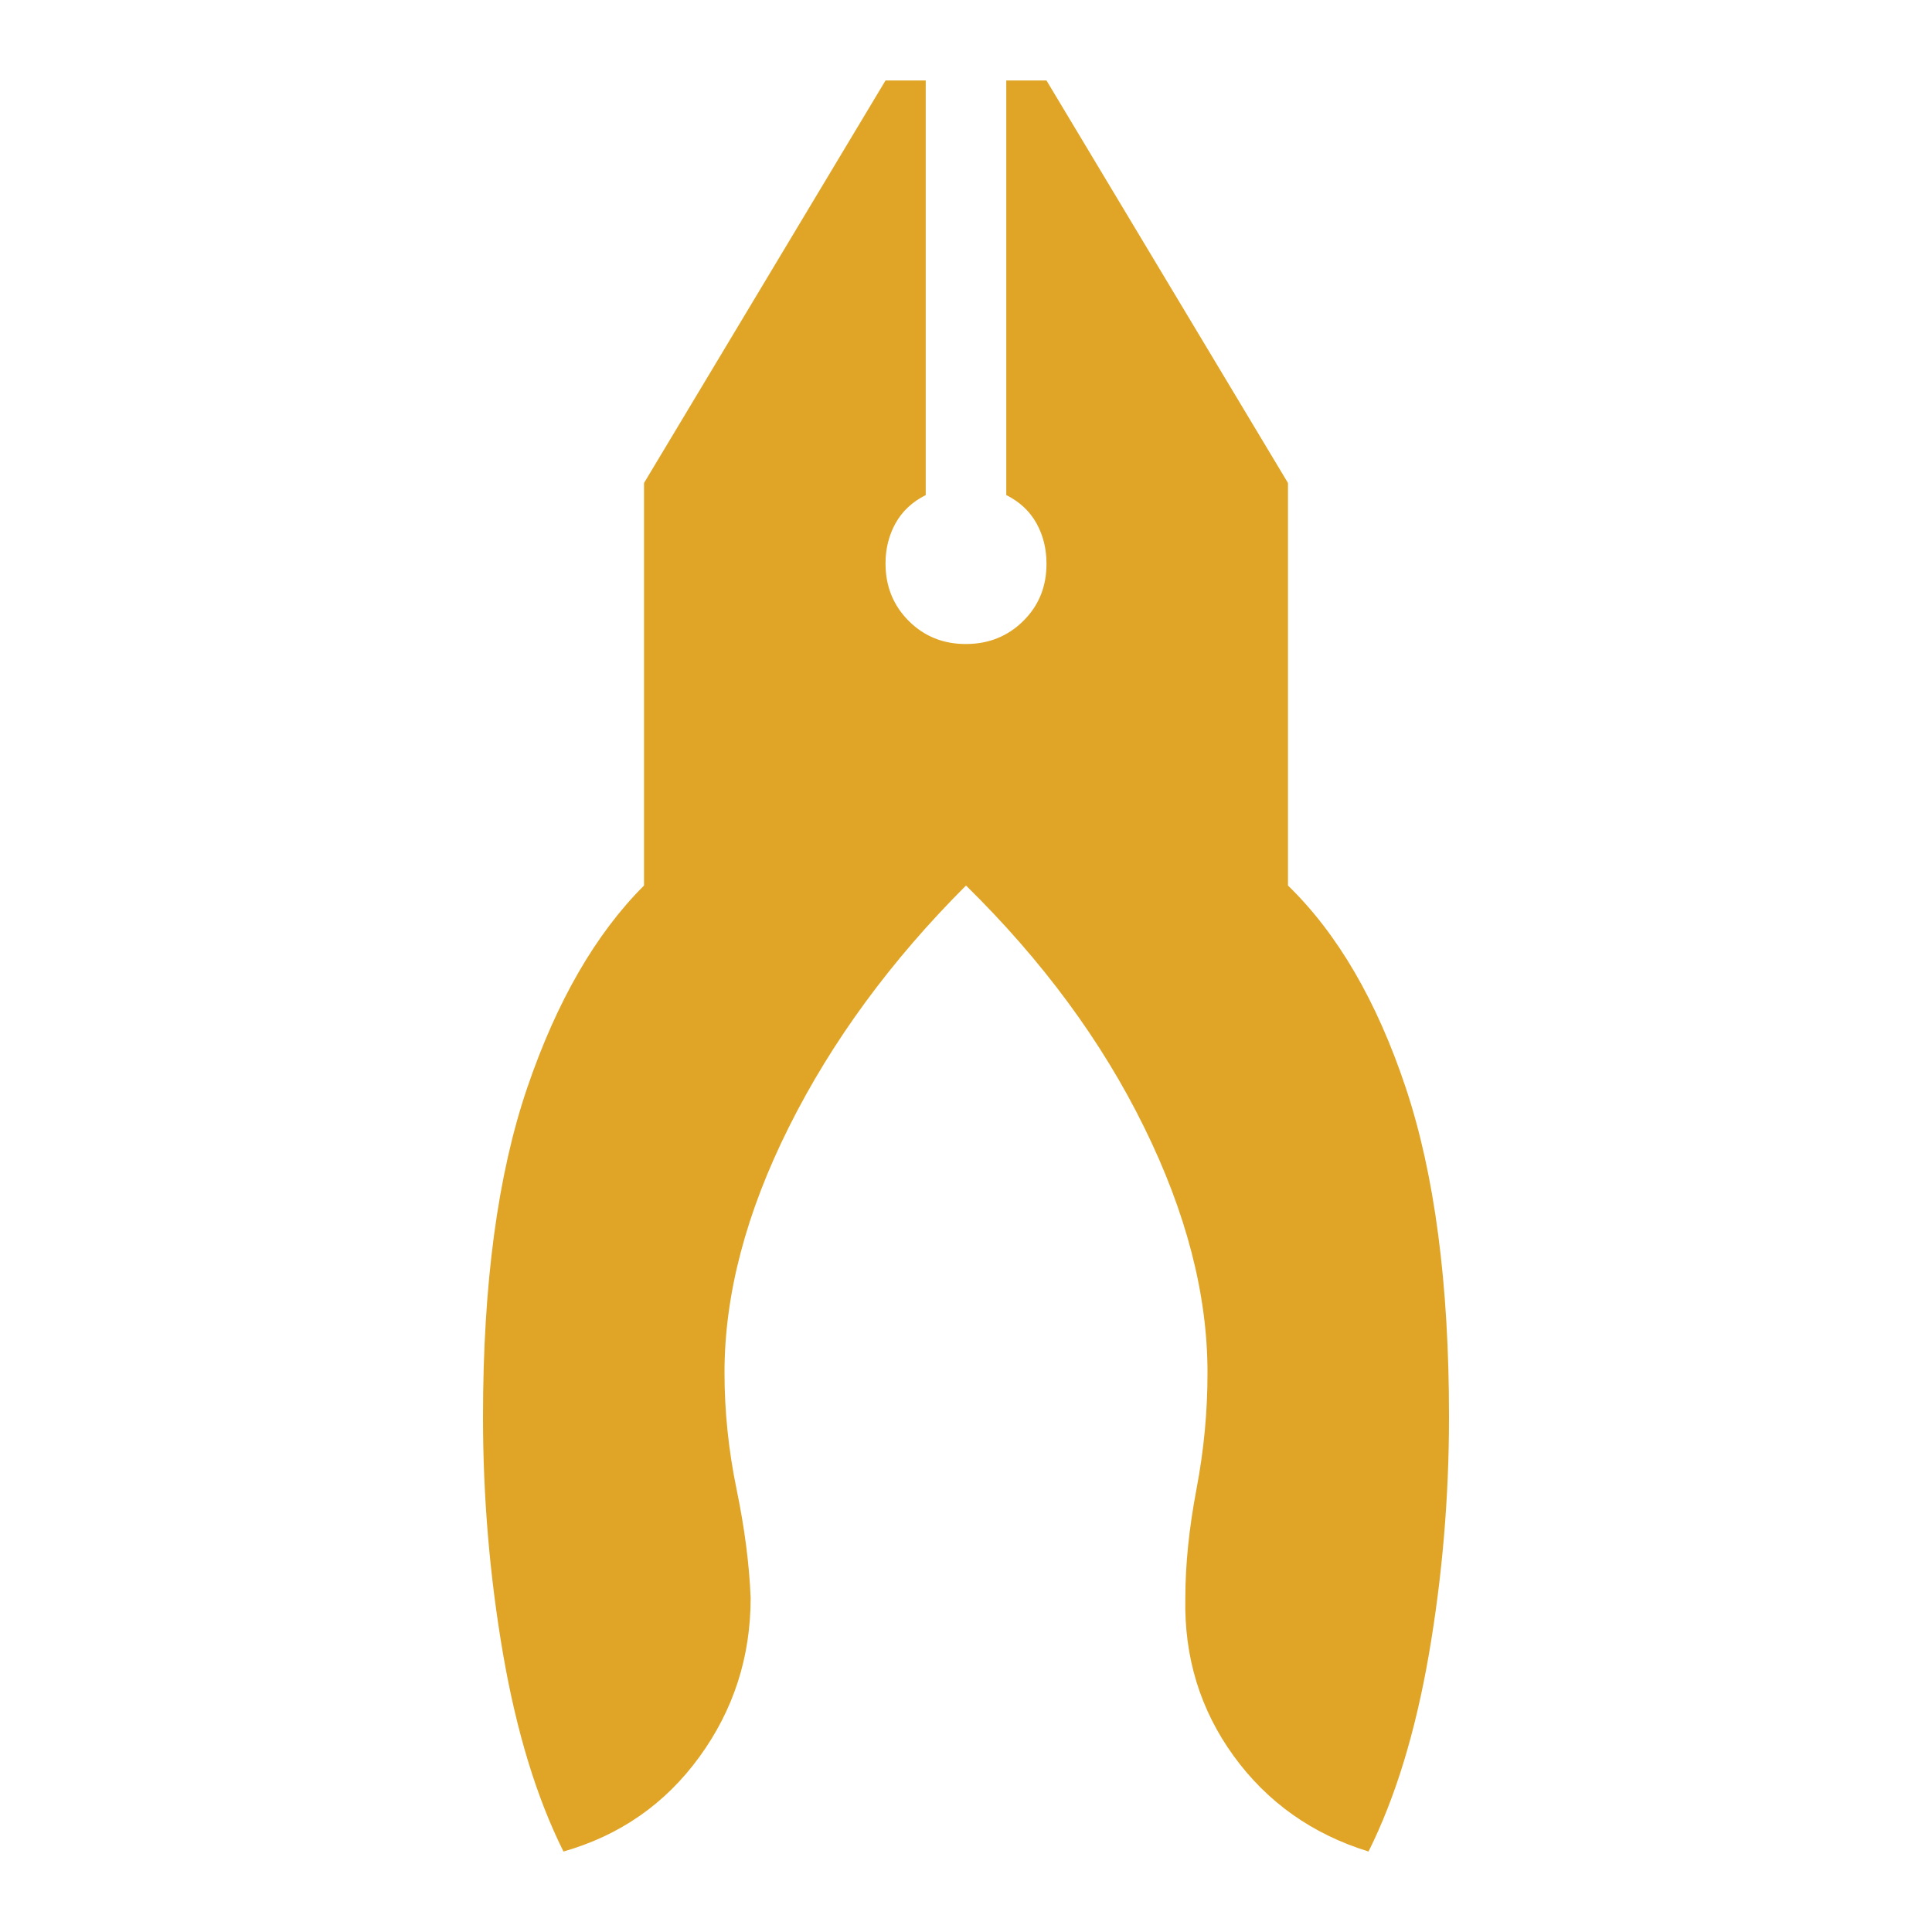 <svg xmlns="http://www.w3.org/2000/svg" width="32" height="32" viewBox="0 0 32 32" fill="none"><g clip-path="url(#clip0_16337_3817)"><path d="M9.333 30.667C8.889 29.778 8.556 28.689 8.333 27.4C8.111 26.111 8 24.8 8 23.467C8 21.267 8.244 19.45 8.733 18.016C9.222 16.582 9.867 15.466 10.667 14.667V8L14.667 1.333H15.333V8.2C15.111 8.311 14.944 8.467 14.833 8.667C14.722 8.867 14.667 9.089 14.667 9.333C14.667 9.711 14.795 10.028 15.051 10.284C15.307 10.54 15.623 10.668 16 10.667C16.377 10.666 16.694 10.538 16.951 10.283C17.208 10.027 17.335 9.711 17.333 9.333C17.333 9.089 17.278 8.867 17.167 8.667C17.056 8.467 16.889 8.311 16.667 8.2V1.333H17.333L21.333 8V14.667C22.156 15.467 22.806 16.584 23.284 18.017C23.762 19.451 24.001 21.267 24 23.467C24 24.8 23.889 26.111 23.667 27.4C23.444 28.689 23.111 29.778 22.667 30.667C21.733 30.378 20.989 29.85 20.433 29.084C19.878 28.318 19.611 27.445 19.633 26.467C19.633 25.911 19.695 25.311 19.817 24.667C19.94 24.022 20.001 23.378 20 22.733C20 21.444 19.65 20.089 18.949 18.667C18.249 17.244 17.266 15.911 16 14.667C14.756 15.911 13.778 17.244 13.067 18.667C12.356 20.089 12 21.444 12 22.733C12 23.378 12.067 24.022 12.2 24.667C12.333 25.311 12.411 25.911 12.433 26.467C12.433 27.444 12.15 28.322 11.584 29.1C11.018 29.878 10.268 30.4 9.333 30.667Z" fill="#E0A526"></path></g><defs><clipPath id="clip0_16337_3817"><rect width="32" height="32" fill="white"></rect></clipPath></defs></svg>